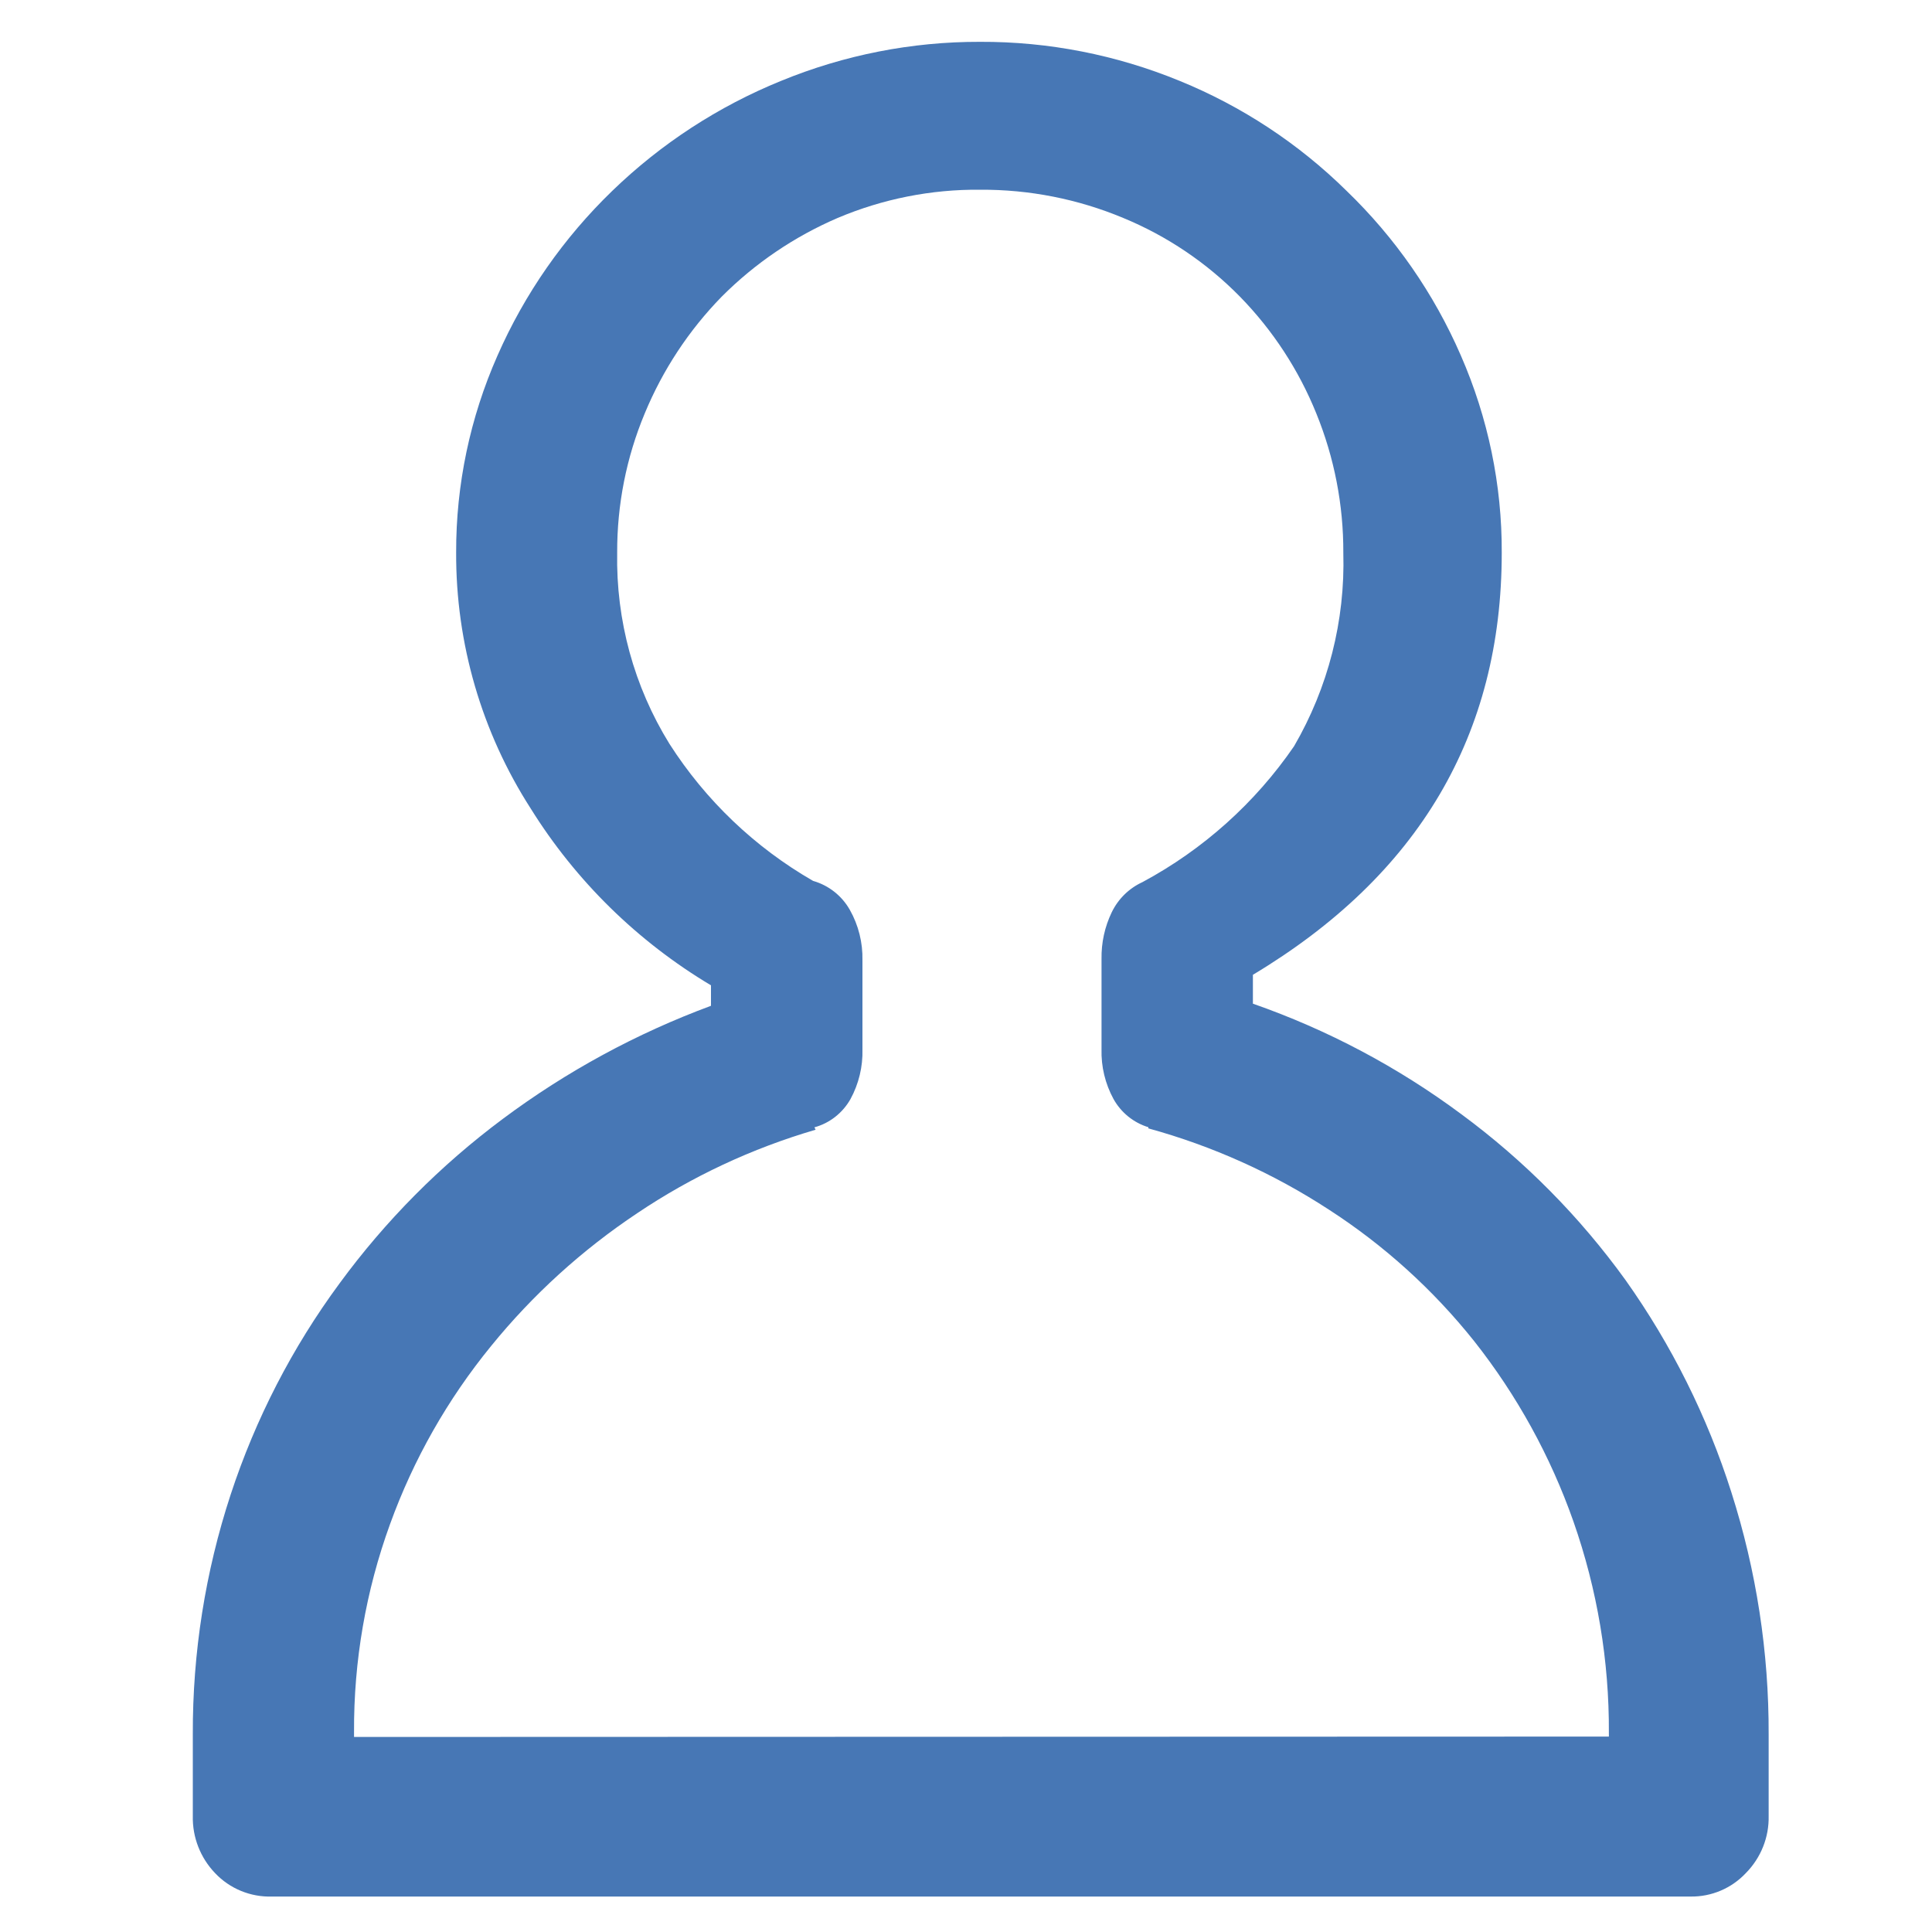 <?xml version="1.0" encoding="utf-8"?>
<!-- Generator: Adobe Illustrator 24.2.0, SVG Export Plug-In . SVG Version: 6.00 Build 0)  -->
<svg version="1.1" id="Capa_1" xmlns="http://www.w3.org/2000/svg" xmlns:xlink="http://www.w3.org/1999/xlink" x="0px" y="0px"
	 viewBox="0 0 200 200" style="enable-background:new 0 0 200 200;" xml:space="preserve">
<style type="text/css">
	.st0{fill:#4777b5;}
</style>
<path id="Trazado_78" class="st0" d="M28.17,196.33c-2.23,0.07-4.38-0.81-5.91-2.43c-1.52-1.59-2.35-3.71-2.3-5.91v-8.46
	c-0.03-8.43,1.29-16.81,3.92-24.82c2.57-7.83,6.37-15.21,11.26-21.84c4.76-6.5,10.46-12.24,16.92-17.05
	c6.58-4.91,13.84-8.85,21.54-11.7v-2.12C66.01,97.47,59.61,91.2,54.94,83.7c-5.08-7.9-7.76-17.11-7.72-26.5
	c-0.02-7.02,1.44-13.97,4.28-20.39c2.81-6.4,6.85-12.19,11.88-17.05c5.04-4.88,10.98-8.75,17.48-11.39
	c6.53-2.68,13.53-4.06,20.59-4.04c7.09-0.03,14.11,1.35,20.66,4.04c6.45,2.63,12.33,6.5,17.29,11.39
	c5.03,4.85,9.05,10.64,11.83,17.05c2.81,6.43,4.26,13.39,4.23,20.41c0,18.83-8.59,33.39-25.76,43.69v2.99
	c7.73,2.7,15.01,6.56,21.59,11.45c6.52,4.81,12.25,10.6,16.99,17.17c4.76,6.71,8.46,14.12,10.95,21.96
	c2.59,8.11,3.89,16.57,3.86,25.07v8.44c0.05,2.21-0.81,4.34-2.36,5.91c-1.48,1.58-3.56,2.46-5.72,2.43L28.17,196.33z M166.55,179.77
	v-0.37c0.04-7.46-1.2-14.86-3.67-21.9c-2.37-6.74-5.84-13.05-10.27-18.66c-4.25-5.33-9.33-9.93-15.06-13.63
	c-5.75-3.75-12.05-6.58-18.67-8.4v-0.12c-1.54-0.47-2.83-1.52-3.61-2.92c-0.86-1.58-1.29-3.36-1.24-5.16v-9.33
	c-0.03-1.68,0.33-3.34,1.06-4.85c0.67-1.38,1.79-2.48,3.19-3.12c6.27-3.37,11.65-8.19,15.68-14.06c3.53-6.07,5.3-13,5.1-20.02
	c0.02-4.95-0.93-9.85-2.8-14.44c-1.82-4.5-4.5-8.6-7.89-12.07c-3.44-3.51-7.56-6.29-12.1-8.16c-4.69-1.96-9.73-2.95-14.81-2.92
	c-5.06-0.05-10.08,0.95-14.74,2.92c-4.49,1.93-8.56,4.69-12.01,8.15c-3.4,3.48-6.1,7.58-7.96,12.07c-1.91,4.57-2.88,9.48-2.86,14.44
	c-0.13,6.98,1.74,13.85,5.41,19.78c3.74,5.85,8.84,10.72,14.87,14.19c1.61,0.46,2.97,1.53,3.8,2.99c0.9,1.59,1.35,3.4,1.31,5.23
	v9.21c0.05,1.8-0.38,3.58-1.24,5.16c-0.81,1.43-2.15,2.49-3.73,2.92l0.12,0.25c-6.57,1.92-12.8,4.83-18.48,8.65
	c-5.7,3.8-10.8,8.43-15.12,13.75c-4.5,5.51-8.03,11.73-10.45,18.42c-2.51,6.9-3.77,14.2-3.73,21.54v0.5L166.55,179.77z"/>
</svg>
